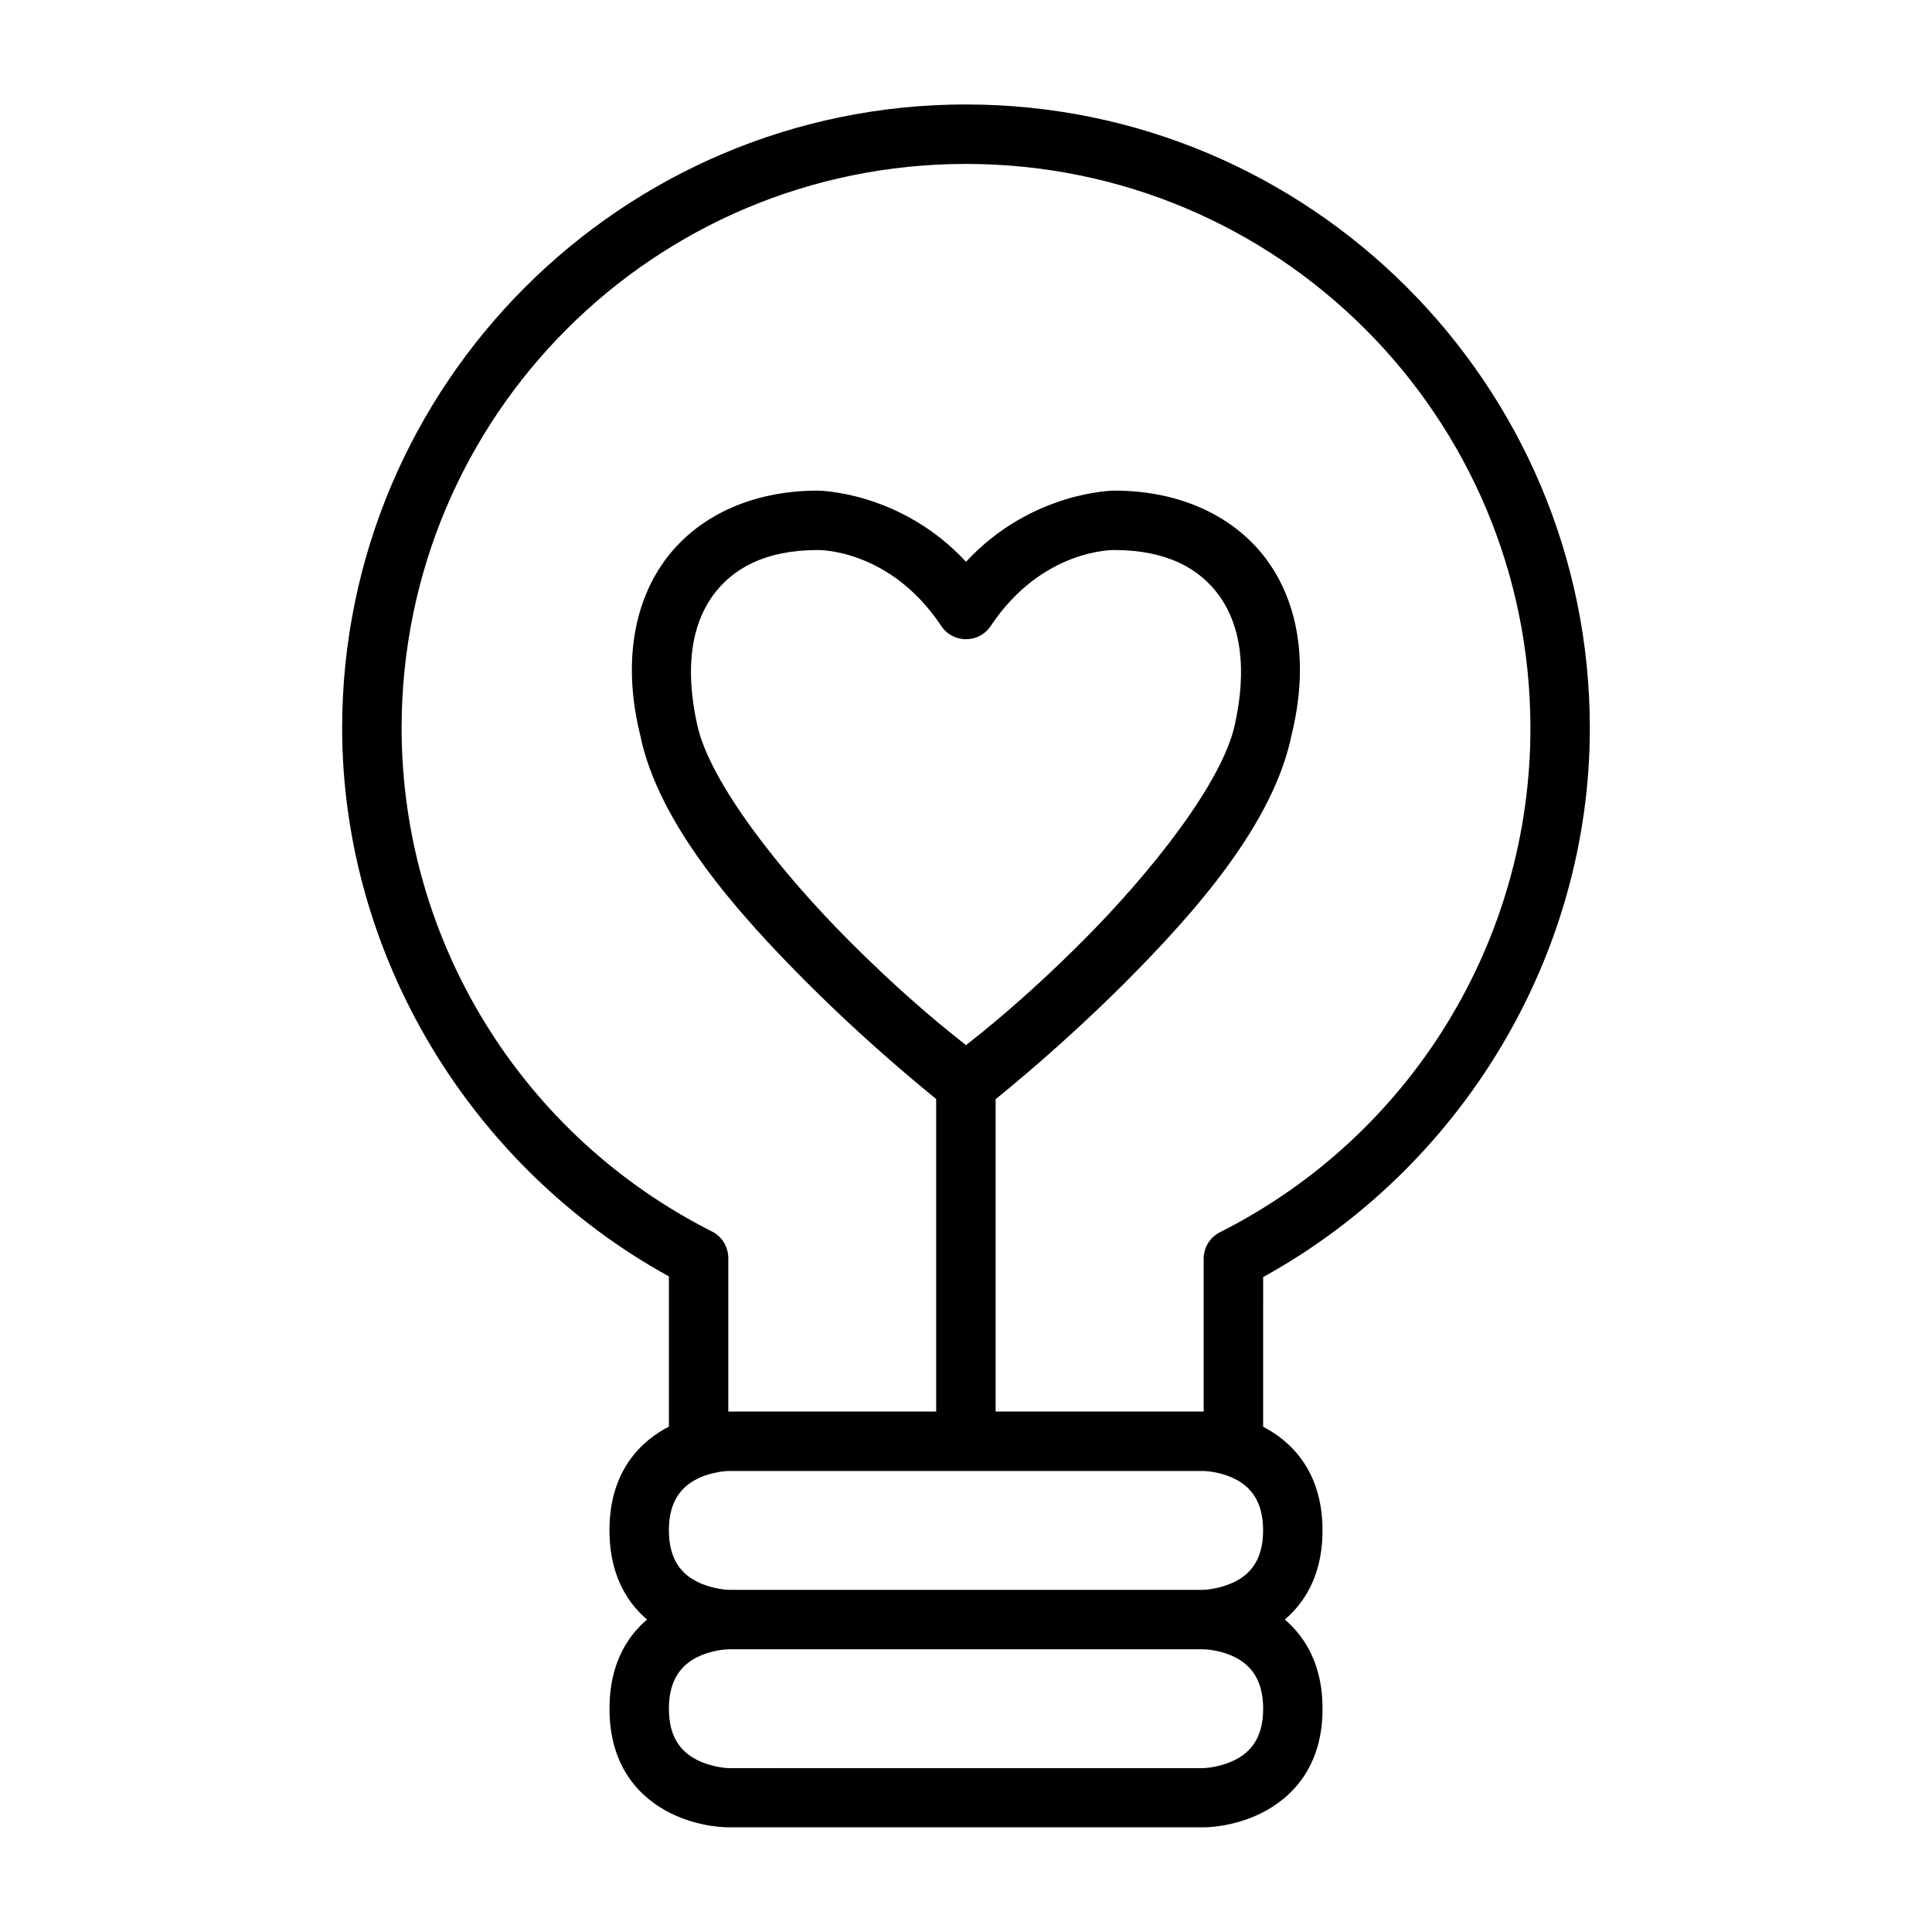 <?xml version="1.0" encoding="UTF-8"?>
<!-- Uploaded to: ICON Repo, www.svgrepo.com, Generator: ICON Repo Mixer Tools -->
<svg fill="#000000" width="800px" height="800px" version="1.1" viewBox="144 144 512 512" xmlns="http://www.w3.org/2000/svg">
 <g>
  <path d="m400 171.68c-91.207 0-165.33 74.121-165.33 165.33 0.074 60.289 34.07 116.3 86.594 145.25v43.664l15.742 0.031v-48.543c0.004-2.965-1.648-5.695-4.289-7.039-50.398-25.395-82.219-76.93-82.289-133.36 0-82.699 66.871-149.57 149.57-149.57s149.58 66.871 149.58 149.57c-0.008 56.492-31.84 108.12-82.289 133.55-2.644 1.348-4.312 4.059-4.305 7.027v48.367c-0.016 0 15.758-0.031 15.758-0.031l0.004-43.492c52.574-28.98 86.566-85.066 86.578-145.42 0-91.207-74.125-165.33-165.33-165.33z"/>
  <path d="m337.01 518.08s-7.559-0.113-15.34 3.777-16.176 11.965-16.156 27.719c0.02 15.734 8.375 23.828 16.156 27.719s15.34 3.777 15.34 3.777h125.98s7.5 0.113 15.281-3.777 16.211-11.984 16.211-27.719c0-15.754-8.43-23.828-16.211-27.719s-15.281-3.777-15.281-3.777zm0 15.746h125.98s4.227 0.078 8.25 2.094c4.027 2.012 7.496 5.773 7.496 13.656 0 7.859-3.469 11.586-7.496 13.598s-8.25 2.148-8.25 2.148l-125.98 0.004s-4.227-0.137-8.25-2.148c-4.027-2.016-7.484-5.742-7.5-13.602-0.016-7.883 3.473-11.641 7.496-13.656 4.027-2.012 8.25-2.094 8.25-2.094z"/>
  <path d="m337.01 565.33s-7.562-0.105-15.344 3.781c-7.781 3.891-16.145 11.953-16.145 27.723 0 15.723 8.363 23.77 16.145 27.66 7.781 3.891 15.344 3.766 15.344 3.766h125.98s7.5 0.121 15.281-3.766c7.781-3.891 16.219-11.938 16.219-27.66 0-15.766-8.438-23.832-16.219-27.723-7.777-3.891-15.281-3.781-15.281-3.781v15.742s4.231 0.078 8.258 2.09c4.027 2.012 7.504 5.773 7.504 13.668 0 7.848-3.477 11.578-7.504 13.59s-8.258 2.152-8.258 2.152l-125.98 0.004s-4.215-0.141-8.242-2.152-7.504-5.742-7.504-13.59c0-7.894 3.477-11.656 7.504-13.668 4.027-2.012 8.242-2.09 8.242-2.09 0.016-0.016 0-15.742 0-15.742z"/>
  <path d="m360.66 274.02c-17.711 0-32.445 7.027-40.91 19.117-8.43 12.047-10.383 28.301-6.102 45.617 4.762 23.379 25.363 46.805 44.398 65.84 19.086 19.086 37.133 33.121 37.133 33.121 2.84 2.199 6.809 2.199 9.645 0 0 0 18.047-14.035 37.133-33.121 19.051-19.047 39.598-42.504 44.34-65.898 4.262-17.289 2.375-33.531-6.043-45.559-8.465-12.09-23.199-19.117-40.91-19.117 0 0-21.922 0.055-39.34 18.863-17.418-18.809-39.344-18.863-39.344-18.863zm0 15.746s19.047-0.488 32.773 20.105c3.113 4.707 10.02 4.707 13.133 0 13.73-20.594 32.773-20.105 32.773-20.105 13.777 0 22.695 4.848 28.008 12.438s7.242 18.793 3.859 34.004c-3.379 15.211-22.043 38.922-40.348 57.23-15.832 15.832-27.059 24.52-30.855 27.543-3.801-3.023-15.027-11.711-30.859-27.543-18.305-18.309-36.969-42.02-40.352-57.23-3.383-15.211-1.453-26.414 3.859-34.004s14.234-12.438 28.008-12.438z"/>
  <path d="m392.1 431.5v94.426h15.75v-94.426z"/>
 </g>
</svg>